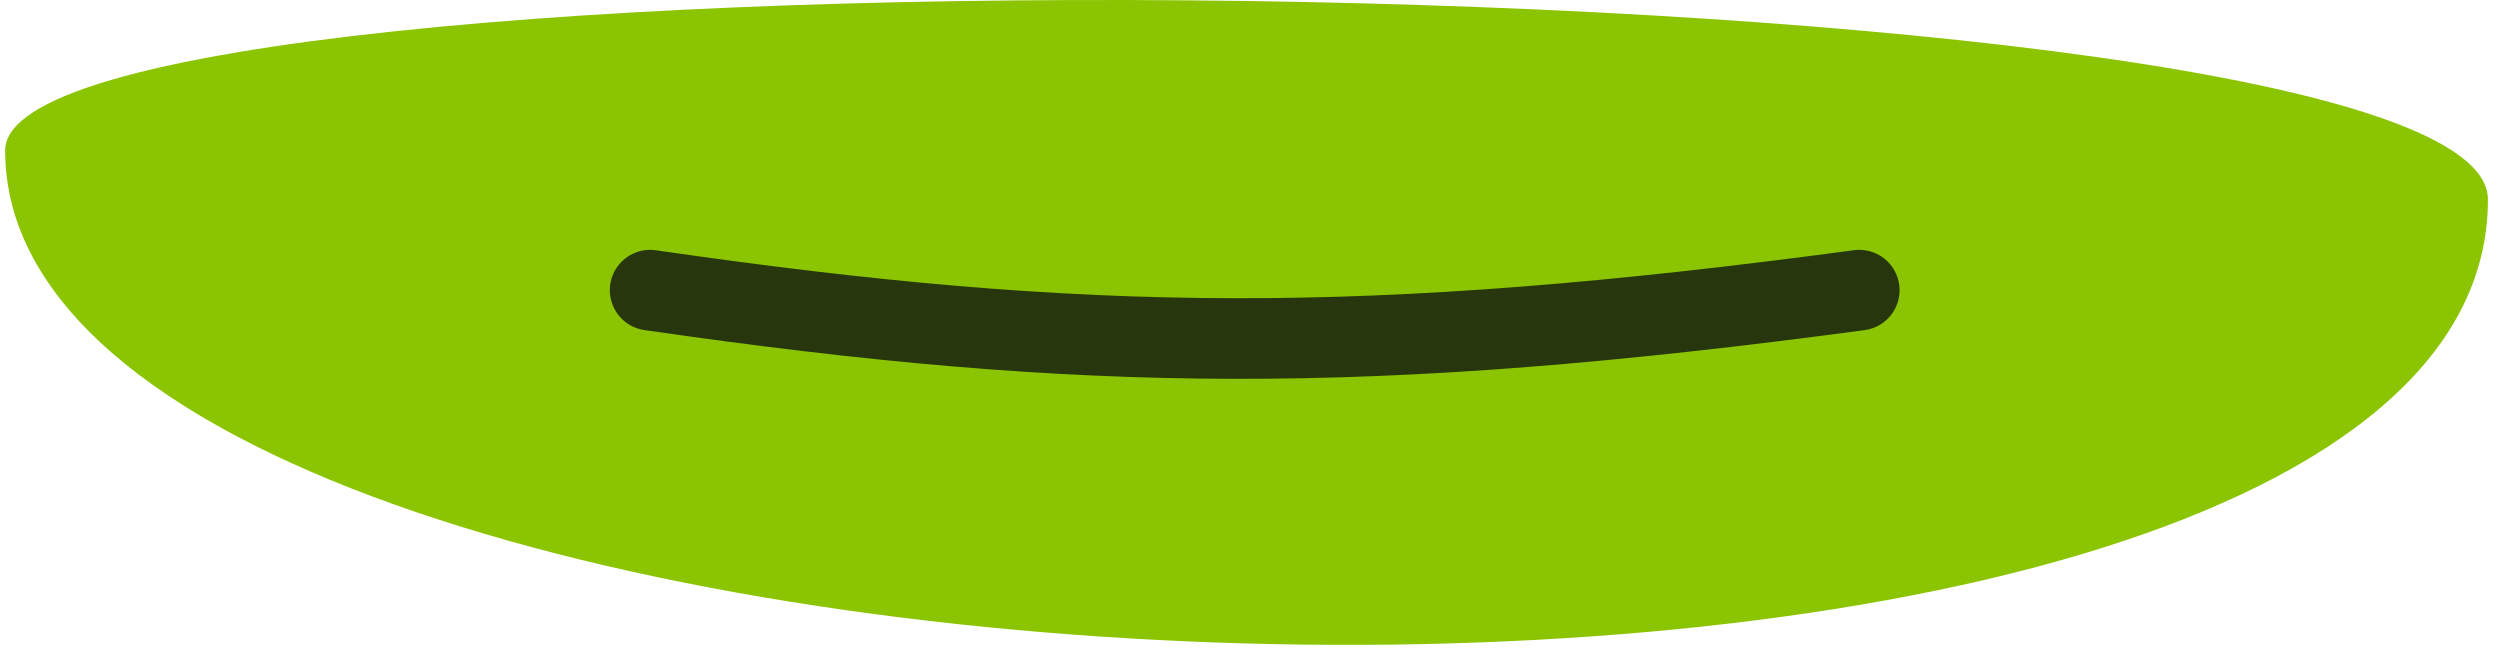 <?xml version="1.0" encoding="UTF-8"?> <svg xmlns="http://www.w3.org/2000/svg" width="136" height="36" viewBox="0 0 136 36" fill="none"> <path d="M0.281 8.18C0.281 -3.692 135.343 -2.505 135.343 10.852C135.343 45.876 0.281 41.127 0.281 8.18Z" fill="#8BC400"></path> <path d="M35.367 15.785C59.097 19.225 74.474 19.36 101.144 15.785" stroke="#27360D" stroke-width="4.385" stroke-linecap="round"></path> </svg> 